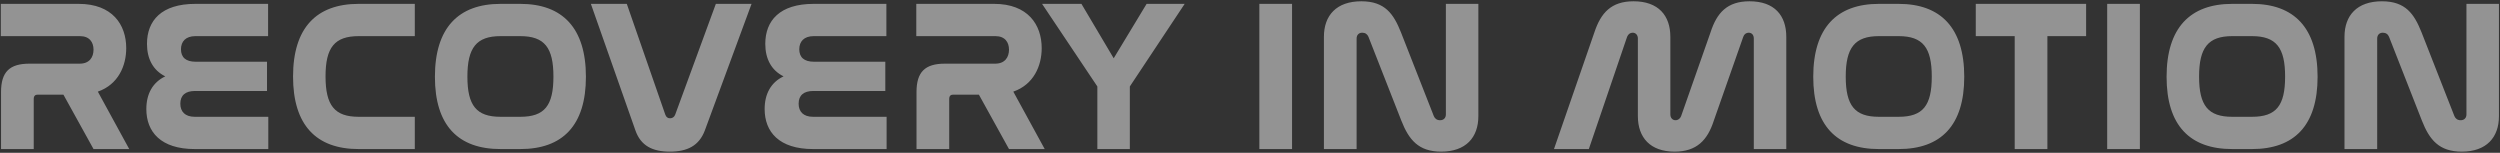 <svg width="1325" height="81" viewBox="0 0 1325 81" fill="none" xmlns="http://www.w3.org/2000/svg">
<rect x="0" y="0" width="1325" height="81" fill="#333333" stroke="none"/>
<path opacity="0.5" d="M0.436 2.05H41.704C59.488 2.05 66.898 12.994 66.898 25.534C66.898 34.882 62.68 44.8 51.85 48.562L68.494 79H49.57L33.61 50.158H19.93C18.676 50.158 17.878 50.842 17.878 52.438V79H0.55V48.79C0.55 38.074 5.11 33.742 15.598 33.742H42.274C47.404 33.742 49.57 30.322 49.57 26.332C49.57 22.342 47.404 19.15 42.388 19.15H0.436V2.05ZM103.554 2.05H142.086V19.15H103.554C98.424 19.15 95.916 22 95.916 26.104C95.916 30.436 98.538 32.716 103.668 32.716H141.516V48.22H103.326C98.31 48.22 95.574 50.5 95.574 54.946C95.574 59.164 98.082 61.9 103.212 61.9H142.2V79H103.212C85.2 79 77.562 69.88 77.562 57.796C77.562 49.816 80.868 43.66 87.594 40.468C81.096 37.276 77.904 31.12 77.904 23.254C77.904 10.942 85.542 2.05 103.554 2.05ZM190.087 2.05H219.841V19.15H190.087C177.319 19.15 172.531 25.192 172.531 40.468C172.531 55.858 177.319 61.9 190.087 61.9H219.841V79H190.087C167.629 79 155.317 66.346 155.317 40.582C155.317 14.704 167.743 2.05 190.087 2.05ZM265.276 2.05H275.764C298.108 2.05 310.534 14.818 310.534 40.696C310.534 66.46 298.222 79 275.764 79H265.276C242.818 79 230.506 66.46 230.506 40.696C230.506 14.818 242.932 2.05 265.276 2.05ZM275.764 19.15H265.276C252.508 19.15 247.72 25.306 247.72 40.582C247.72 55.972 252.508 61.9 265.276 61.9H275.764C288.646 61.9 293.32 55.972 293.32 40.582C293.32 25.306 288.646 19.15 275.764 19.15ZM313.164 2.05H332.202L352.608 60.76C353.064 62.014 353.862 62.698 355.116 62.698C356.37 62.698 357.396 62.014 357.852 60.76L379.398 2.05H398.322L373.584 69.082C370.506 77.29 364.236 80.368 355.002 80.368C345.882 80.368 339.612 77.29 336.762 69.082L313.164 2.05ZM431.252 2.05H469.784V19.15H431.252C426.122 19.15 423.614 22 423.614 26.104C423.614 30.436 426.236 32.716 431.366 32.716H469.214V48.22H431.024C426.008 48.22 423.272 50.5 423.272 54.946C423.272 59.164 425.78 61.9 430.91 61.9H469.898V79H430.91C412.898 79 405.26 69.88 405.26 57.796C405.26 49.816 408.566 43.66 415.292 40.468C408.794 37.276 405.602 31.12 405.602 23.254C405.602 10.942 413.24 2.05 431.252 2.05ZM485.637 2.05H526.905C544.689 2.05 552.099 12.994 552.099 25.534C552.099 34.882 547.881 44.8 537.051 48.562L553.695 79H534.771L518.811 50.158H505.131C503.877 50.158 503.079 50.842 503.079 52.438V79H485.751V48.79C485.751 38.074 490.311 33.742 500.799 33.742H527.475C532.605 33.742 534.771 30.322 534.771 26.332C534.771 22.342 532.605 19.15 527.589 19.15H485.637V2.05ZM552.298 2.05H573.16L590.26 30.892L607.702 2.05H627.88L598.81 45.826V79H581.596V45.826L552.298 2.05ZM667.458 2.05H684.786V79H667.458V2.05ZM719.004 20.404V79H701.676V19.492C701.676 8.206 708.288 0.682 721.512 0.682C734.052 0.682 738.612 7.408 742.488 17.098L759.93 61.558C760.5 62.926 761.64 63.724 763.236 63.724C765.06 63.724 766.314 62.584 766.314 60.646V2.05H783.528V61.558C783.528 72.844 776.916 80.368 763.806 80.368C751.836 80.368 746.706 74.098 742.716 63.952L725.274 19.492C724.704 18.124 723.564 17.326 721.968 17.326C720.258 17.326 719.004 18.466 719.004 20.404ZM862.371 19.492L842.079 79H823.611L845.043 17.098C848.463 6.838 853.935 0.682 865.791 0.682C878.901 0.682 885.285 8.206 885.285 19.492V60.646C885.285 62.584 886.539 63.724 888.021 63.724C889.389 63.724 890.529 62.812 890.985 61.558L906.603 17.098C909.909 6.838 915.381 0.682 927.237 0.682C940.461 0.682 946.731 8.206 946.731 19.492V79H929.517V20.404C929.517 18.466 928.377 17.326 926.781 17.326C925.527 17.326 924.387 18.124 923.931 19.492L908.313 63.952C905.007 74.212 899.307 80.368 887.565 80.368C874.569 80.368 868.071 72.844 868.071 61.558V20.404C868.071 18.466 866.817 17.326 865.335 17.326C863.967 17.326 862.941 18.124 862.371 19.492ZM995.793 2.05H1006.28C1028.62 2.05 1041.05 14.818 1041.05 40.696C1041.05 66.46 1028.74 79 1006.28 79H995.793C973.335 79 961.023 66.46 961.023 40.696C961.023 14.818 973.449 2.05 995.793 2.05ZM1006.28 19.15H995.793C983.025 19.15 978.237 25.306 978.237 40.582C978.237 55.972 983.025 61.9 995.793 61.9H1006.28C1019.16 61.9 1023.84 55.972 1023.84 40.582C1023.84 25.306 1019.16 19.15 1006.28 19.15ZM1047.16 2.05H1105.64V19.15H1085.12V79H1067.79V19.15H1047.16V2.05ZM1116.81 2.05H1134.14V79H1116.81V2.05ZM1183.06 2.05H1193.55C1215.9 2.05 1228.32 14.818 1228.32 40.696C1228.32 66.46 1216.01 79 1193.55 79H1183.06C1160.61 79 1148.29 66.46 1148.29 40.696C1148.29 14.818 1160.72 2.05 1183.06 2.05ZM1193.55 19.15H1183.06C1170.3 19.15 1165.51 25.306 1165.51 40.582C1165.51 55.972 1170.3 61.9 1183.06 61.9H1193.55C1206.43 61.9 1211.11 55.972 1211.11 40.582C1211.11 25.306 1206.43 19.15 1193.55 19.15ZM1259.91 20.404V79H1242.58V19.492C1242.58 8.206 1249.2 0.682 1262.42 0.682C1274.96 0.682 1279.52 7.408 1283.4 17.098L1300.84 61.558C1301.41 62.926 1302.55 63.724 1304.14 63.724C1305.97 63.724 1307.22 62.584 1307.22 60.646V2.05H1324.44V61.558C1324.44 72.844 1317.82 80.368 1304.71 80.368C1292.74 80.368 1287.61 74.098 1283.62 63.952L1266.18 19.492C1265.61 18.124 1264.47 17.326 1262.88 17.326C1261.17 17.326 1259.91 18.466 1259.91 20.404Z" fill="#F5F5F5"/>
</svg>
